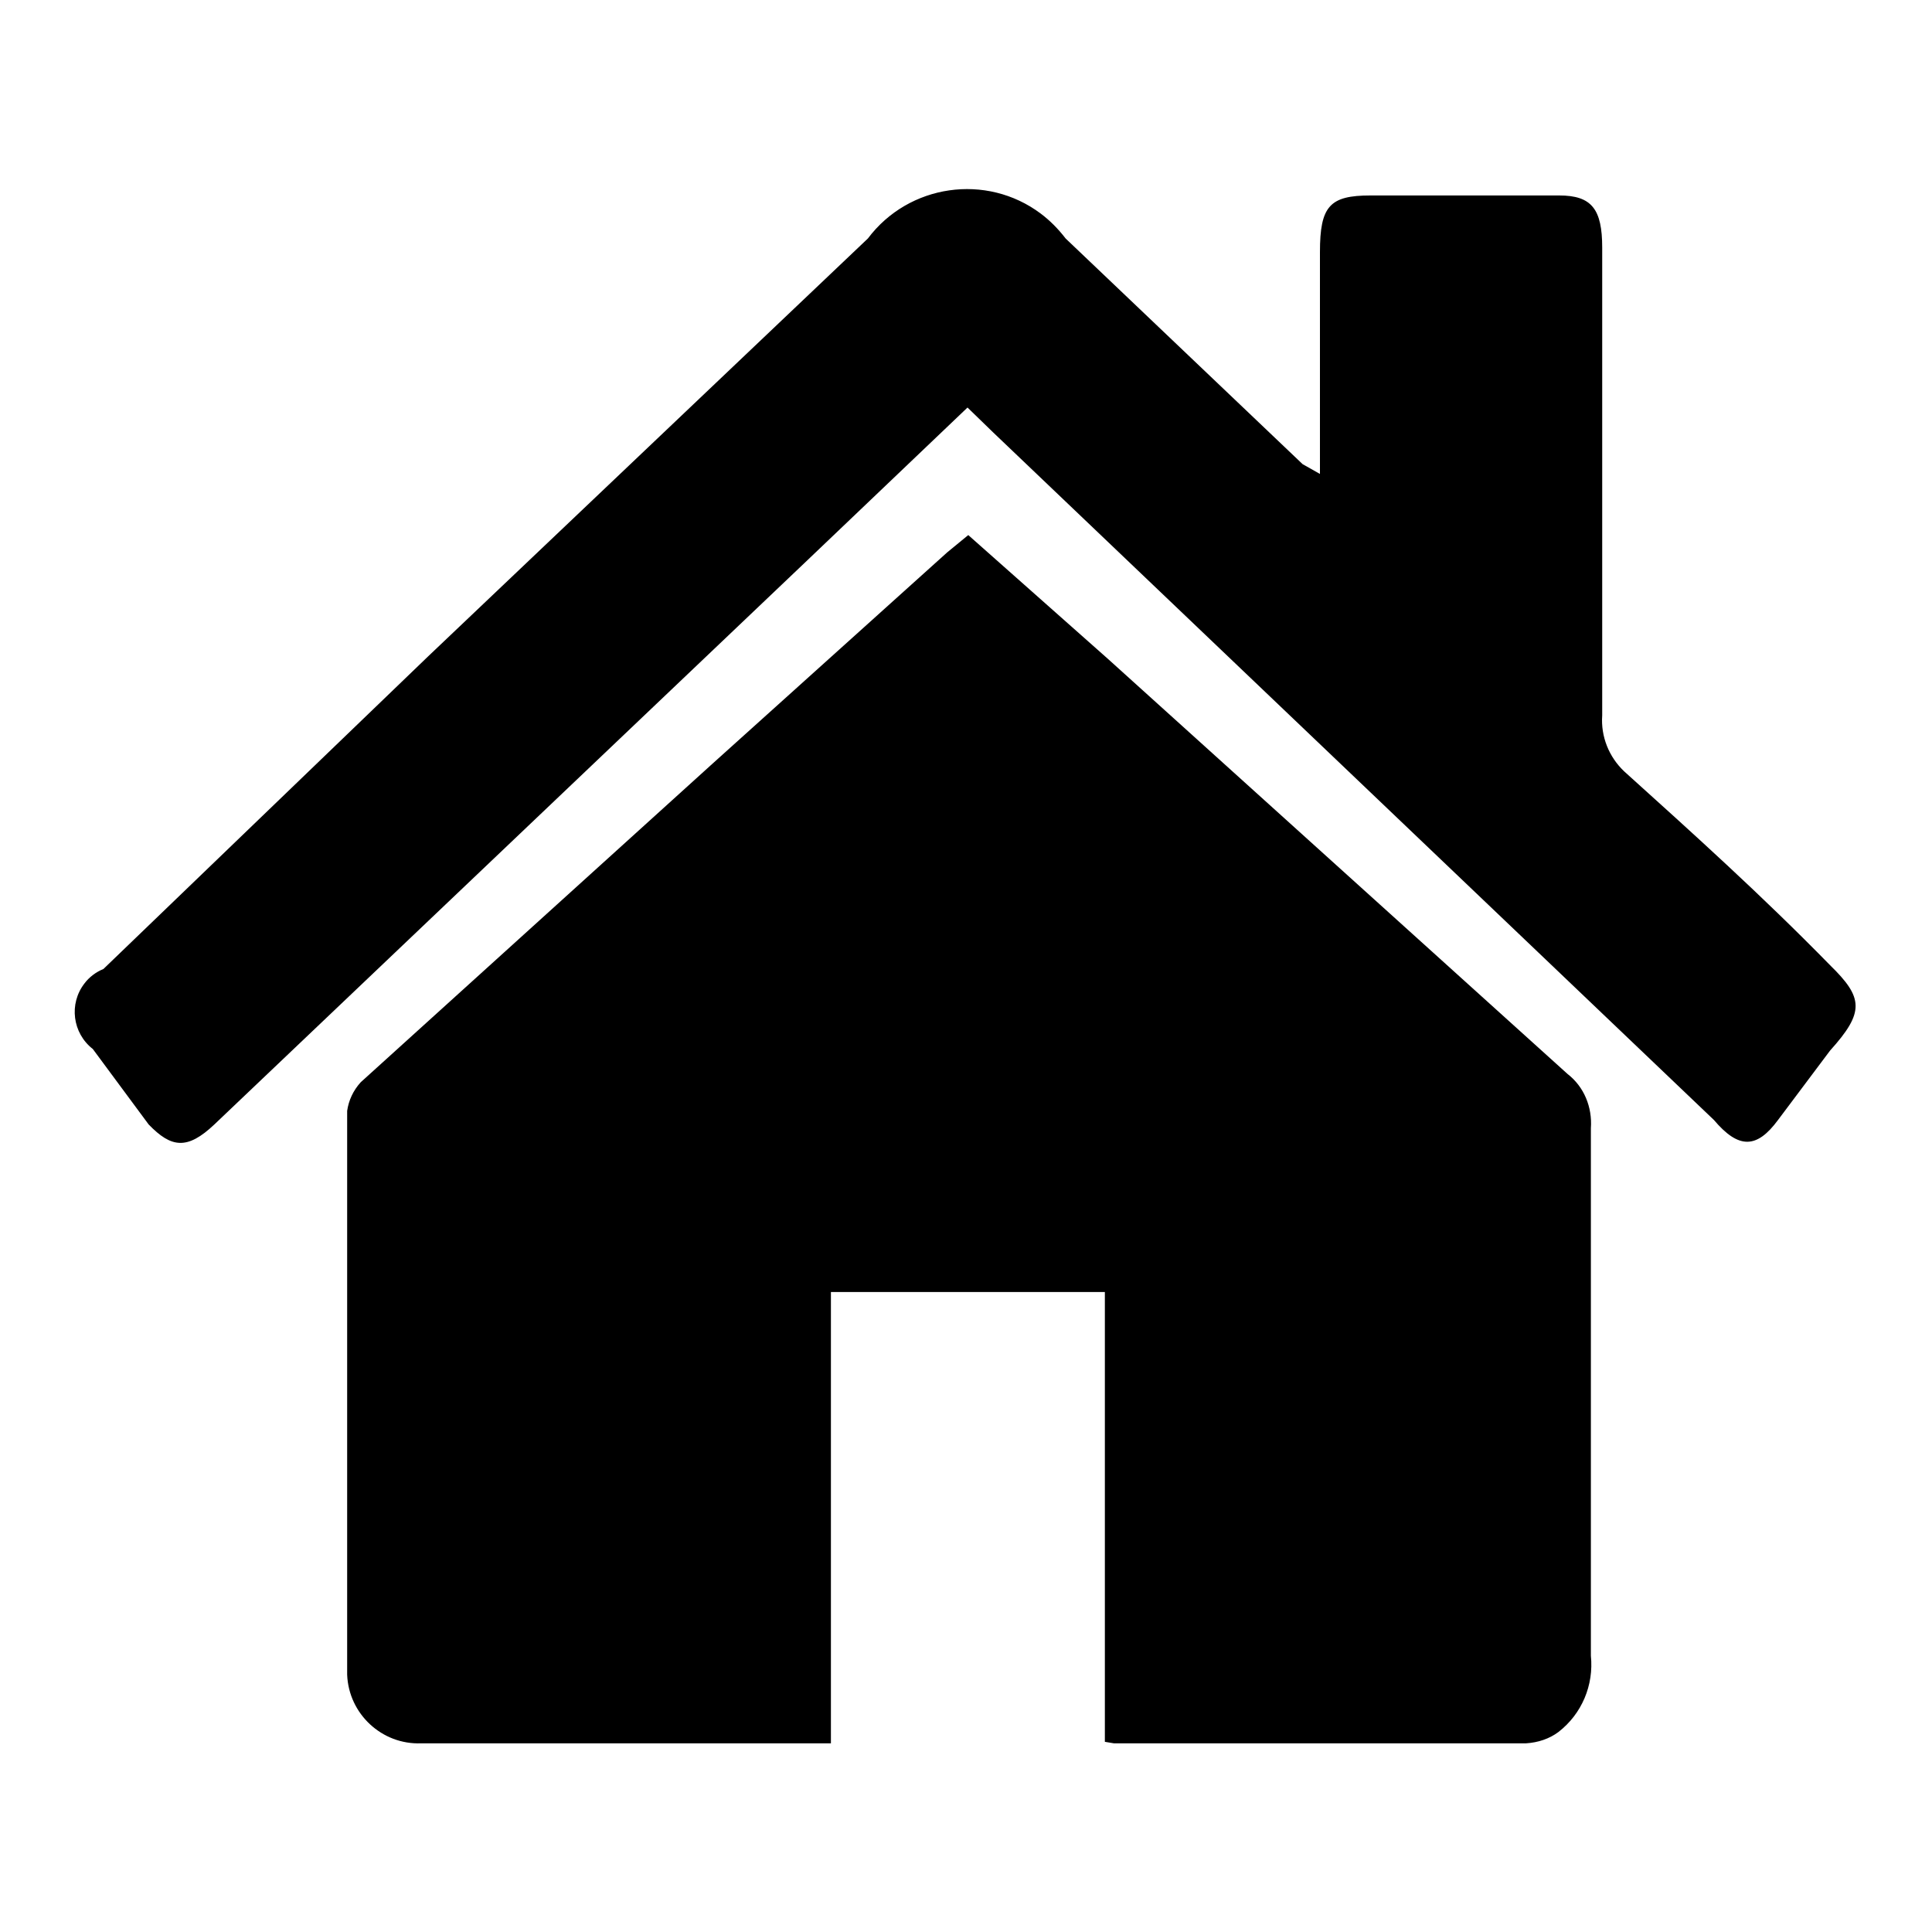 <?xml version="1.0" encoding="utf-8"?>
<!-- Svg Vector Icons : http://www.onlinewebfonts.com/icon -->
<!DOCTYPE svg PUBLIC "-//W3C//DTD SVG 1.1//EN" "http://www.w3.org/Graphics/SVG/1.1/DTD/svg11.dtd">
<svg version="1.1" xmlns="http://www.w3.org/2000/svg" xmlns:xlink="http://www.w3.org/1999/xlink" x="0px" y="0px" viewBox="0 0 256 256" enable-background="new 0 0 256 256" xml:space="preserve">
<g> <path fill="#000000" d="M174.9,62.8V33.4c0-6.1,1.3-7.5,6.7-7.5h25c4.3,0,5.7,1.8,5.7,6.9v62c-0.2,2.8,0.9,5.5,2.9,7.4 c9.2,8.3,18.2,16.4,27.3,25.7c4.4,4.3,4.6,6.2,0,11.3l-6.9,9.2c-2.8,3.8-5.2,3.9-8.5,0l-95.5-91.1l-3.4-3.3l-21.6,20.6l-78.2,74.4 c-3.6,3.4-5.7,3.1-8.7,0l-7.4-10c-2.7-2.1-3.2-6-1.1-8.7c0.6-0.8,1.5-1.5,2.5-1.9l43-41.4L115,31.6c5.4-7.2,15.7-8.7,22.9-3.3 c1.2,0.9,2.3,2,3.3,3.3l31.4,29.9L174.9,62.8z M146.4,230.8v-59.6h-36.3V231H55.8c-5.2,0.2-9.6-3.9-9.8-9.1c0-0.4,0-0.8,0-1.2 v-73.5c0.2-1.4,0.8-2.7,1.8-3.8l46.6-42.2l31.1-28l2.8-2.3l18.5,16.4l60.9,55c2.2,1.7,3.3,4.4,3.1,7.2v69.9 c0.4,3.9-1.2,7.7-4.3,10.1c-1.2,0.9-2.7,1.4-4.3,1.5h-54.6L146.4,230.8z"/></g>
</svg>